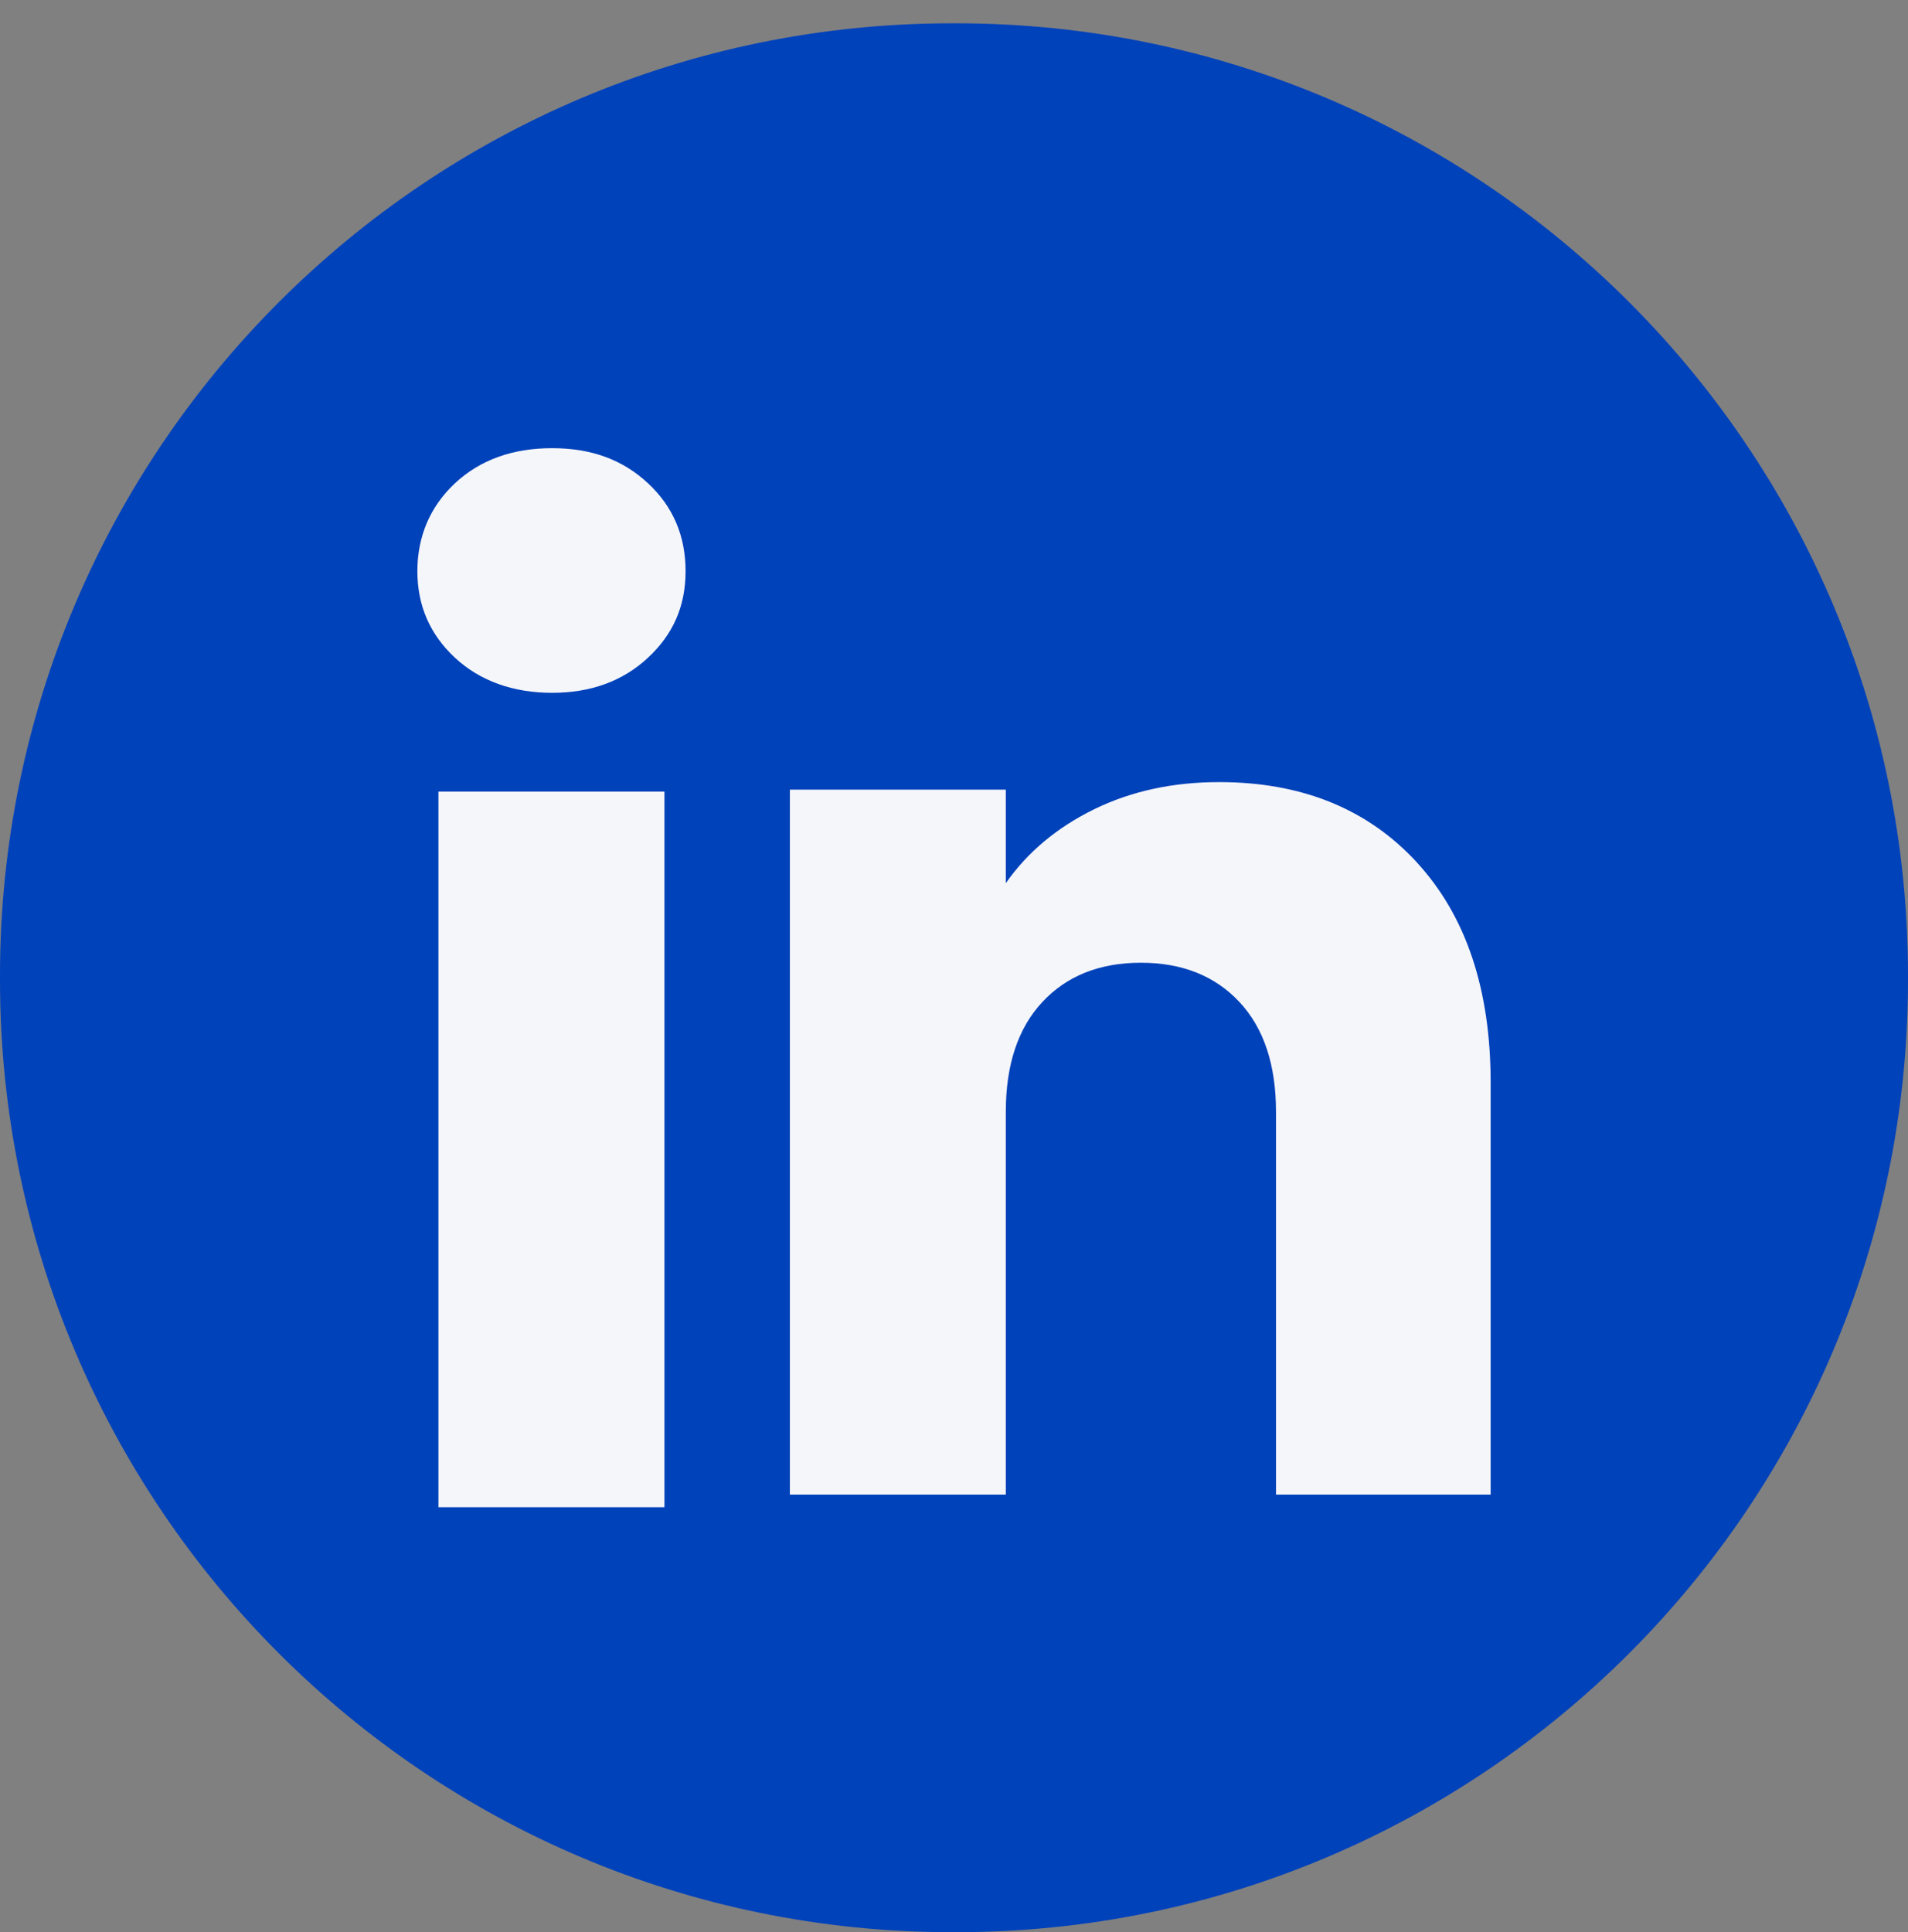 <svg width="80" height="81" viewBox="0 0 80 81" fill="none" xmlns="http://www.w3.org/2000/svg">
<rect x="0" y="0" width="80" height="81" fill="#808080" stroke="none"/>
<path d="M40.091 0.977H39.909C17.868 0.977 0 18.85 0 40.897V41.08C0 63.127 17.868 81 39.909 81H40.091C62.132 81 80 63.127 80 41.08V40.897C80 18.85 62.132 0.977 40.091 0.977Z" fill="#0042BA"/>
<path d="M19.078 27.575C18.024 26.596 17.5 25.385 17.5 23.944C17.5 22.503 18.027 21.238 19.078 20.257C20.132 19.279 21.488 18.788 23.15 18.788C24.812 18.788 26.116 19.279 27.167 20.257C28.221 21.236 28.745 22.466 28.745 23.944C28.745 25.421 28.218 26.596 27.167 27.575C26.113 28.553 24.776 29.044 23.15 29.044C21.525 29.044 20.132 28.553 19.078 27.575ZM27.859 33.187V63.186H18.383V33.187H27.859Z" fill="#F5F6FA"/>
<path d="M59.404 36.151C61.469 38.394 62.501 41.472 62.501 45.392V62.656H53.501V46.608C53.501 44.632 52.988 43.096 51.965 42.002C50.942 40.909 49.563 40.359 47.837 40.359C46.11 40.359 44.731 40.906 43.708 42.002C42.685 43.096 42.172 44.632 42.172 46.608V62.656H33.119V33.103H42.172V37.023C43.089 35.716 44.325 34.685 45.877 33.925C47.43 33.165 49.176 32.787 51.119 32.787C54.577 32.787 57.341 33.908 59.404 36.148V36.151Z" fill="#F5F6FA"/>
</svg>
